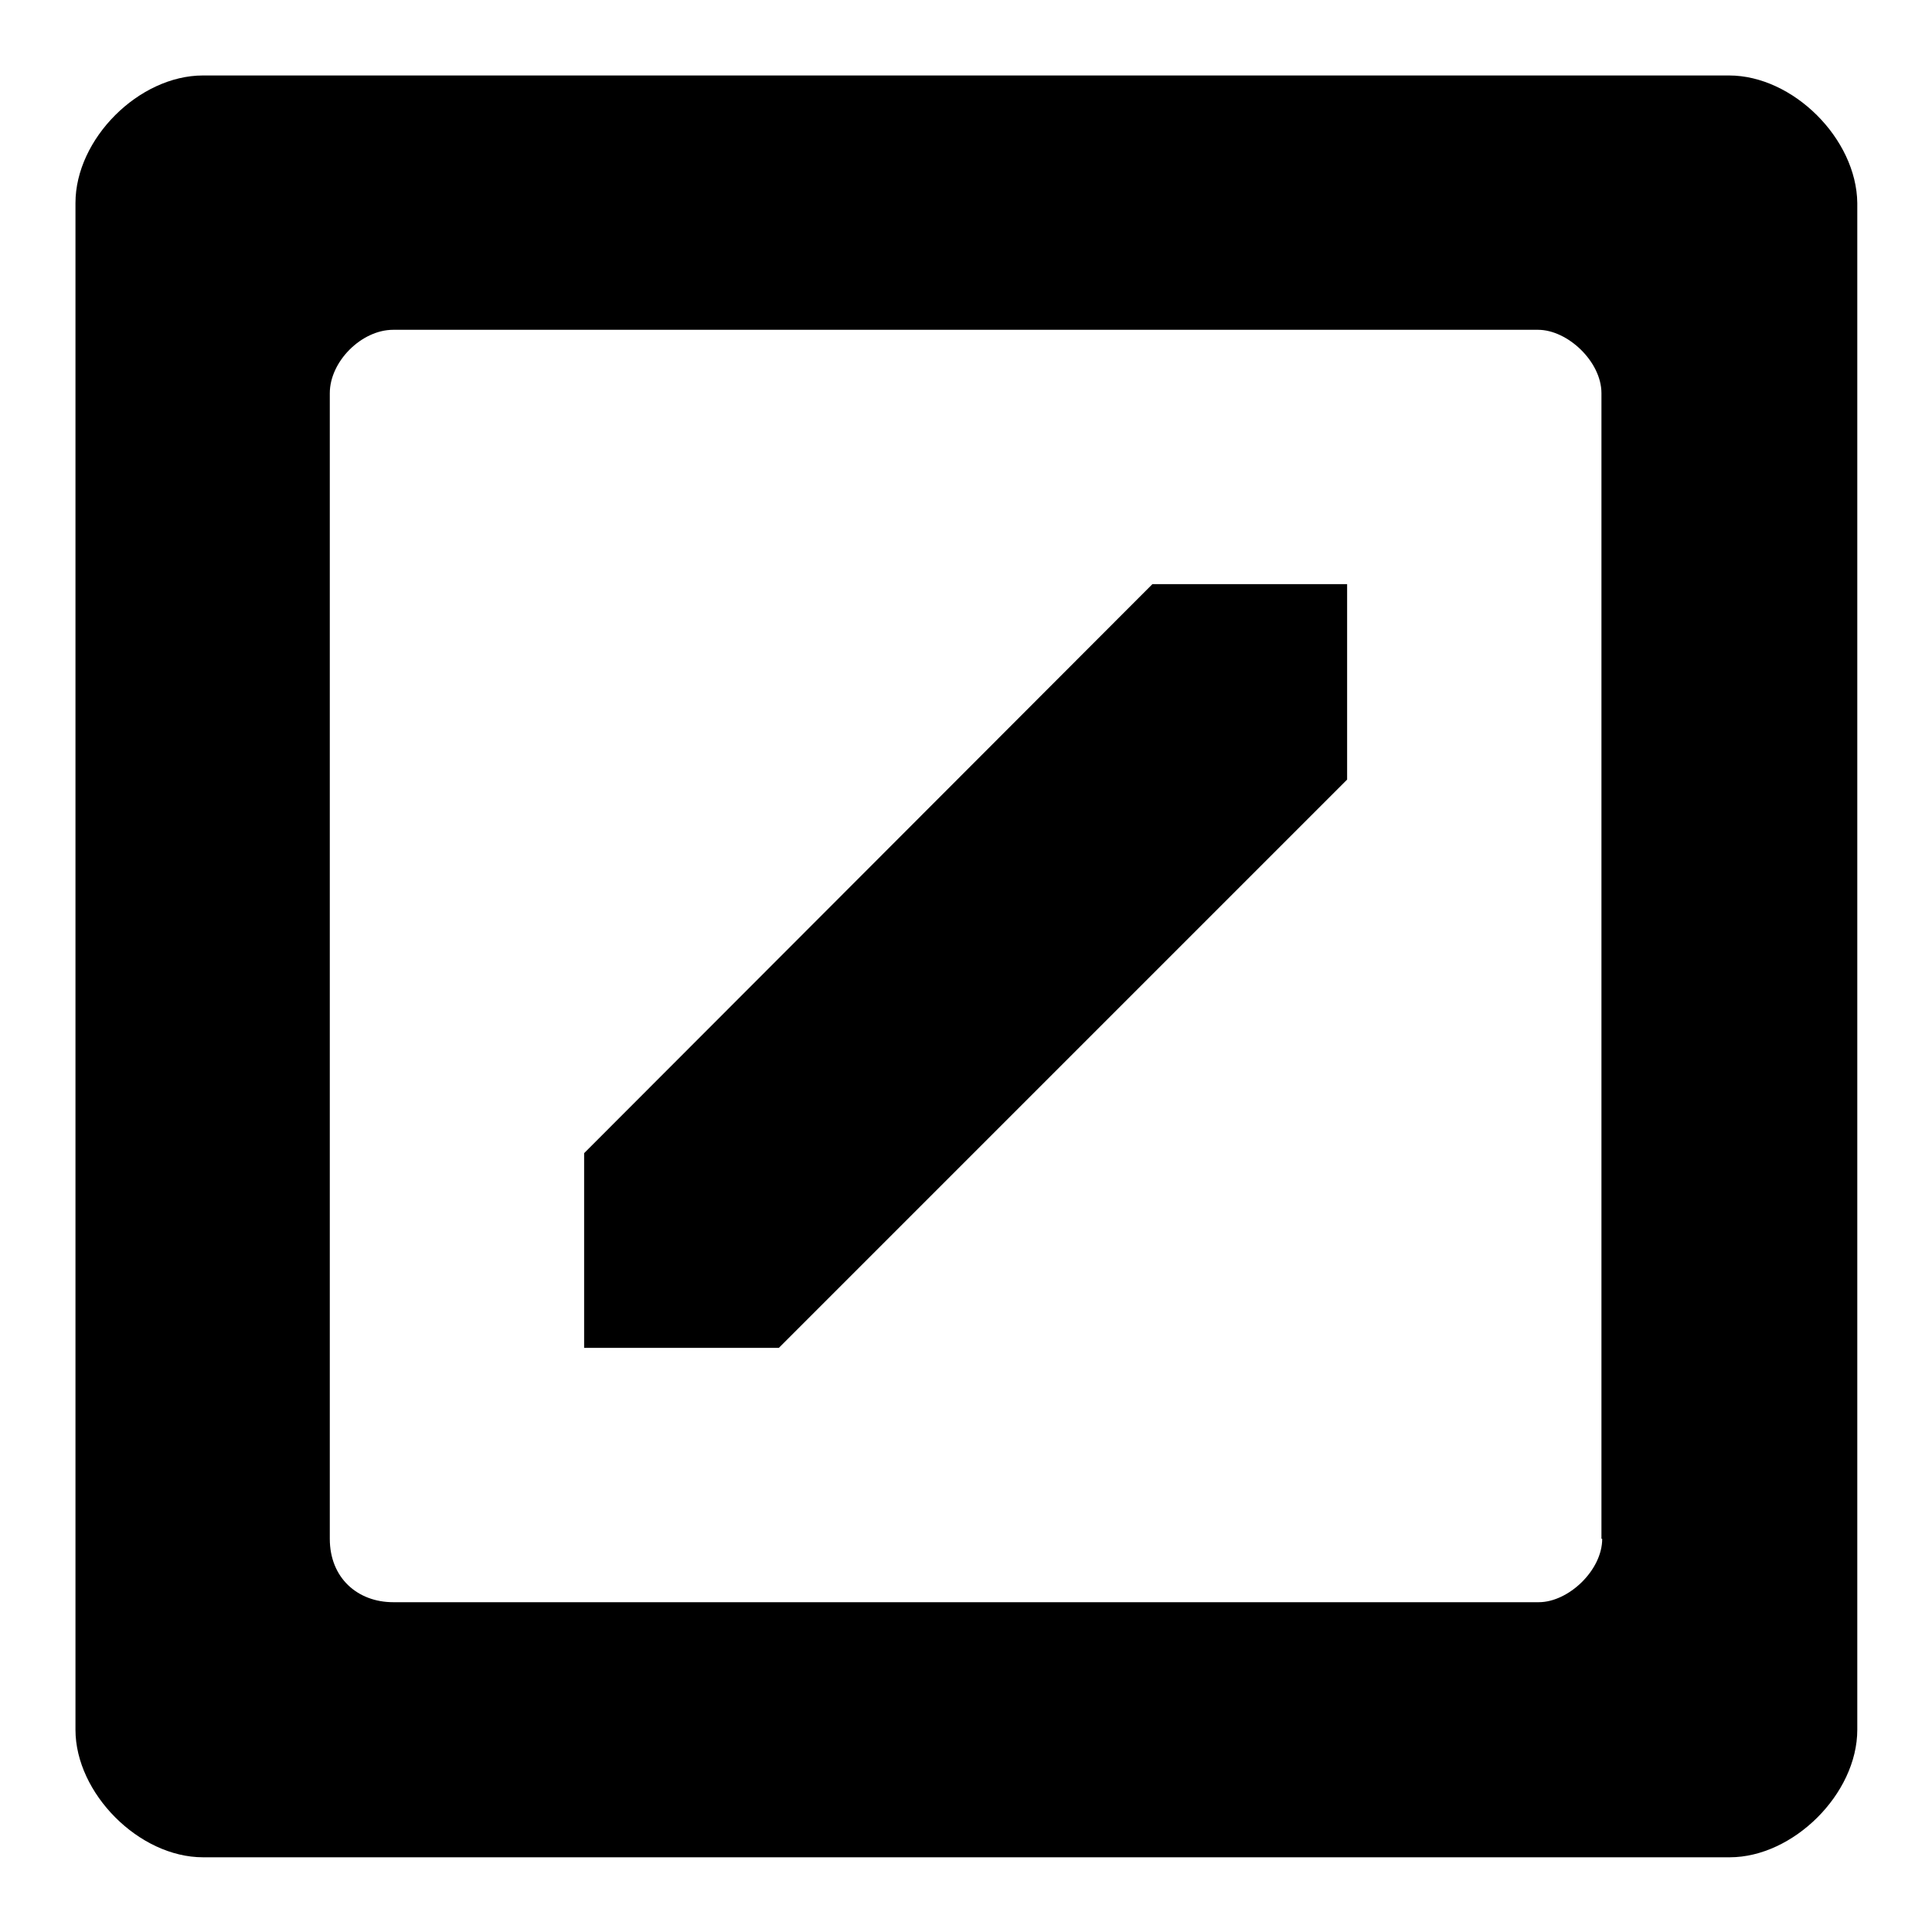 <?xml version="1.0" encoding="utf-8"?>
<!-- Svg Vector Icons : http://www.onlinewebfonts.com/icon -->
<!DOCTYPE svg PUBLIC "-//W3C//DTD SVG 1.1//EN" "http://www.w3.org/Graphics/SVG/1.1/DTD/svg11.dtd">
<svg version="1.1" xmlns="http://www.w3.org/2000/svg" xmlns:xlink="http://www.w3.org/1999/xlink" x="0px" y="0px" viewBox="0 0 256 256" enable-background="new 0 0 256 256" xml:space="preserve">
<g><g><g><path fill="#000000" d="M229.1,10H26.9C18.4,10,10,18.4,10,26.9v202.3c0,8.4,8.4,16.9,16.9,16.9h202.3c8.4,0,16.9-8.4,16.9-16.9V26.9C246,18.4,237.6,10,229.1,10z M212.3,203.9c0,4.2-4.5,8.4-8.4,8.4H52.1c-4.7,0-8.4-3.2-8.4-8.4V52.1c0-4.2,4.2-8.4,8.4-8.4h151.7c3.9,0,8.4,4.2,8.4,8.4V203.9z M77.4,152.8v25.8h25.8l75.3-75.3V77.4h-25.8L77.4,152.8z"/></g></g></g>
</svg>
